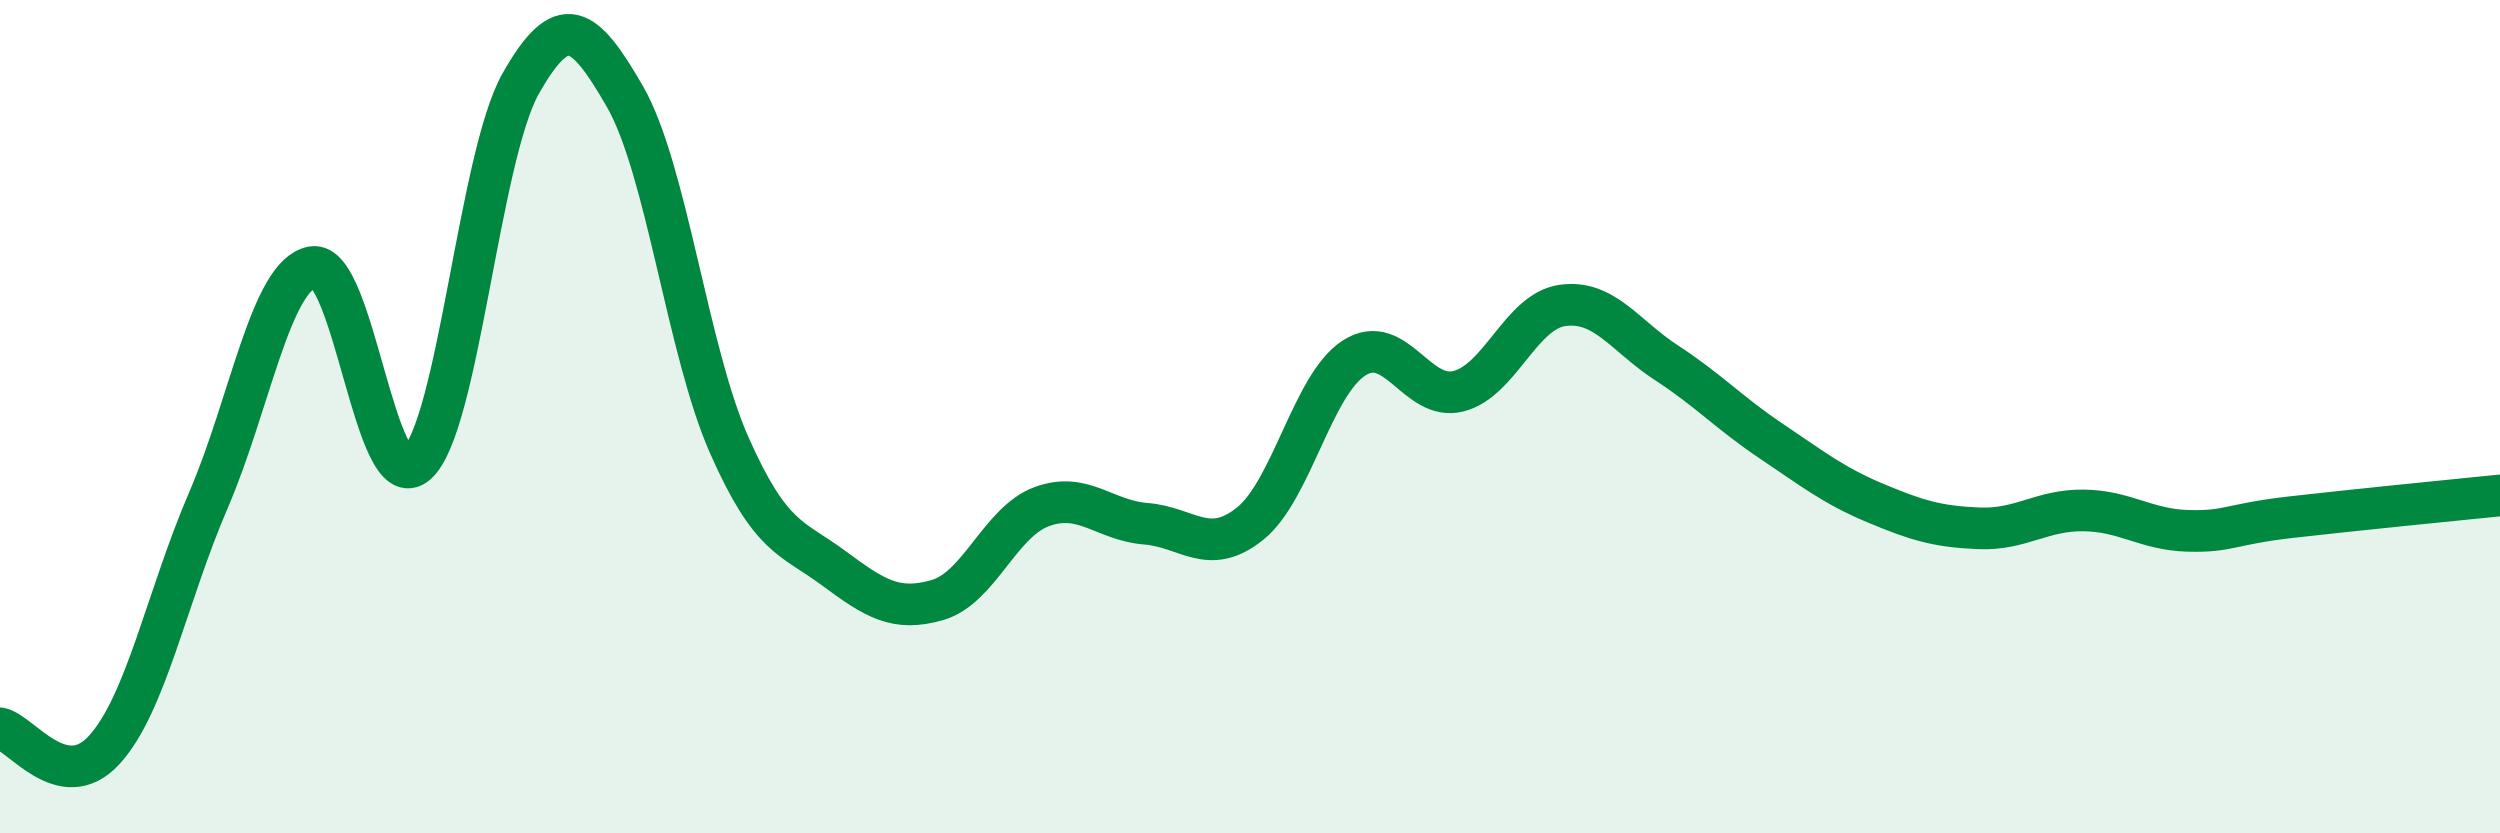 
    <svg width="60" height="20" viewBox="0 0 60 20" xmlns="http://www.w3.org/2000/svg">
      <path
        d="M 0,17.48 C 0.5,17.58 1.5,19.09 2.5,18 C 3.5,16.91 4,14.33 5,12.01 C 6,9.69 6.5,6.59 7.5,6.41 C 8.5,6.23 9,12.01 10,11.13 C 11,10.25 11.5,3.76 12.5,2 C 13.5,0.24 14,0.58 15,2.32 C 16,4.06 16.5,8.42 17.5,10.68 C 18.5,12.94 19,12.89 20,13.63 C 21,14.37 21.5,14.69 22.5,14.4 C 23.5,14.11 24,12.53 25,12.16 C 26,11.79 26.5,12.49 27.5,12.57 C 28.5,12.65 29,13.37 30,12.57 C 31,11.77 31.5,9.23 32.5,8.59 C 33.5,7.95 34,9.64 35,9.39 C 36,9.14 36.5,7.47 37.5,7.33 C 38.5,7.19 39,8.06 40,8.71 C 41,9.36 41.5,9.91 42.5,10.58 C 43.5,11.25 44,11.65 45,12.07 C 46,12.49 46.5,12.64 47.5,12.68 C 48.5,12.72 49,12.24 50,12.25 C 51,12.26 51.5,12.71 52.5,12.74 C 53.5,12.77 53.5,12.58 55,12.41 C 56.5,12.24 59,11.99 60,11.89L60 20L0 20Z"
        fill="#008740"
        opacity="0.1"
        stroke-linecap="round"
        stroke-linejoin="round"
      />
      <path
        d="M 0,17.48 C 0.5,17.58 1.5,19.09 2.5,18 C 3.5,16.91 4,14.33 5,12.01 C 6,9.69 6.5,6.59 7.5,6.41 C 8.5,6.23 9,12.01 10,11.13 C 11,10.25 11.5,3.76 12.5,2 C 13.5,0.24 14,0.58 15,2.32 C 16,4.06 16.5,8.42 17.5,10.68 C 18.5,12.94 19,12.89 20,13.63 C 21,14.37 21.5,14.69 22.5,14.4 C 23.5,14.11 24,12.53 25,12.16 C 26,11.79 26.5,12.49 27.5,12.57 C 28.5,12.65 29,13.37 30,12.57 C 31,11.77 31.5,9.23 32.5,8.59 C 33.5,7.95 34,9.64 35,9.39 C 36,9.14 36.5,7.47 37.5,7.33 C 38.5,7.19 39,8.06 40,8.71 C 41,9.36 41.5,9.91 42.5,10.58 C 43.5,11.25 44,11.65 45,12.07 C 46,12.49 46.5,12.64 47.5,12.68 C 48.5,12.72 49,12.24 50,12.25 C 51,12.26 51.5,12.71 52.5,12.74 C 53.5,12.77 53.5,12.58 55,12.41 C 56.5,12.24 59,11.99 60,11.89"
        stroke="#008740"
        stroke-width="1"
        fill="none"
        stroke-linecap="round"
        stroke-linejoin="round"
      />
    </svg>
  